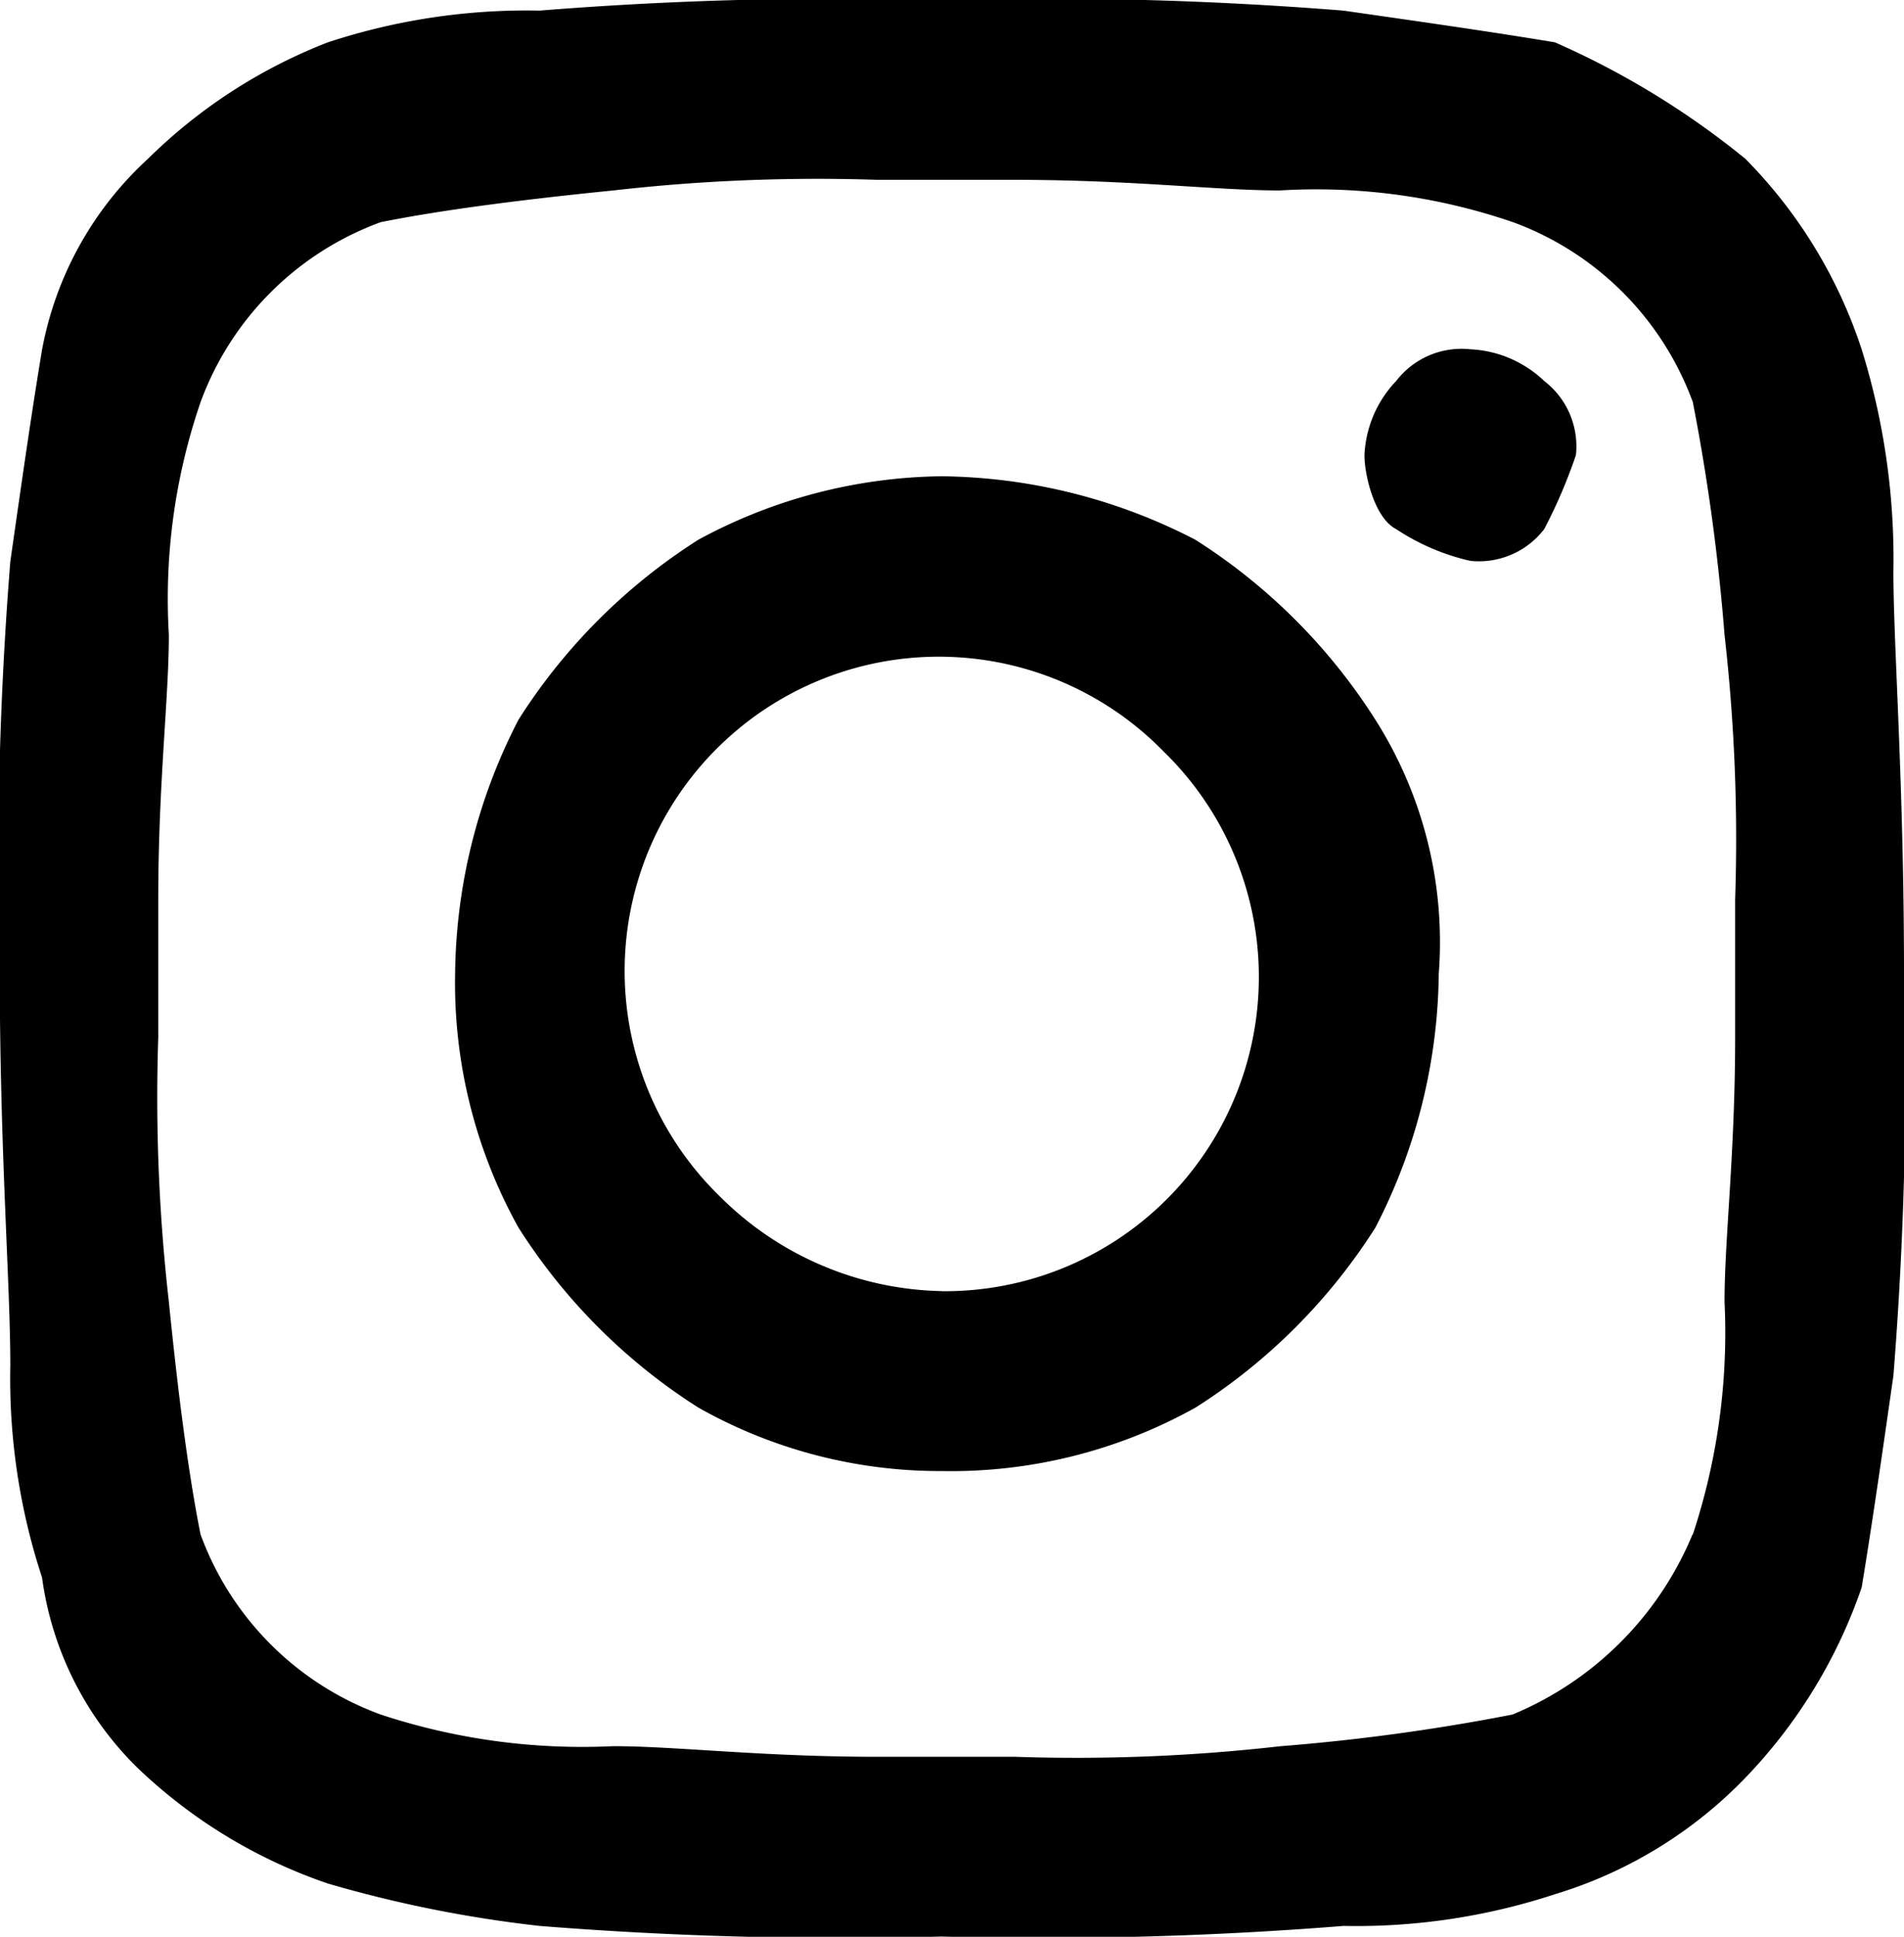 <svg xmlns="http://www.w3.org/2000/svg" width="19.935" height="20.268" viewBox="0 0 19.935 20.268">
  <g id="Instagram" transform="translate(-488.524 -4815.303)">
    <path id="Path_66" data-name="Path 66" d="M28.424,14.28c0,.775.111,2.215.111,4.208a39.473,39.473,0,0,1-.111,4.208c-.111.775-.222,1.55-.332,2.215a5.392,5.392,0,0,1-1.218,1.993,4.634,4.634,0,0,1-1.993,1.218,6.66,6.66,0,0,1-2.215.332,39.475,39.475,0,0,1-4.208.111,39.475,39.475,0,0,1-4.208-.111,13.065,13.065,0,0,1-2.215-.443A5.392,5.392,0,0,1,10.04,26.8a3.436,3.436,0,0,1-1-1.993,6.66,6.66,0,0,1-.332-2.215c0-.886-.111-2.215-.111-4.208a39.474,39.474,0,0,1,.111-4.208c.111-.775.221-1.55.332-2.215A3.6,3.6,0,0,1,10.15,9.961a5.528,5.528,0,0,1,1.883-1.218,6.66,6.66,0,0,1,2.215-.332A39.474,39.474,0,0,1,18.457,8.3a39.474,39.474,0,0,1,4.208.111c.775.111,1.55.221,2.215.332a8.688,8.688,0,0,1,1.993,1.218,5.076,5.076,0,0,1,1.218,1.993A7.363,7.363,0,0,1,28.424,14.28Zm-2.1,10.078a6.736,6.736,0,0,0,.332-2.436c0-.664.111-1.55.111-2.769v-1.44a18.874,18.874,0,0,0-.111-2.769,21.564,21.564,0,0,0-.332-2.436,3.164,3.164,0,0,0-1.883-1.883A6.341,6.341,0,0,0,22,10.293c-.664,0-1.55-.111-2.769-.111h-1.44a18.874,18.874,0,0,0-2.769.111c-1.107.111-1.883.221-2.436.332A3.164,3.164,0,0,0,10.7,12.508a6.341,6.341,0,0,0-.332,2.436c0,.664-.111,1.55-.111,2.769v1.44a18.874,18.874,0,0,0,.111,2.769c.111,1.107.221,1.883.332,2.436a3.164,3.164,0,0,0,1.883,1.883,6.736,6.736,0,0,0,2.436.332c.664,0,1.55.111,2.769.111h1.44A18.874,18.874,0,0,0,22,26.574a21.564,21.564,0,0,0,2.436-.332A3.484,3.484,0,0,0,26.32,24.359ZM18.457,13.284a5.9,5.9,0,0,1,2.658.664A6.106,6.106,0,0,1,23,15.831a4.343,4.343,0,0,1,.664,2.658A5.9,5.9,0,0,1,23,21.147a6.106,6.106,0,0,1-1.883,1.883,5.261,5.261,0,0,1-2.658.664,5.145,5.145,0,0,1-2.547-.664,6.106,6.106,0,0,1-1.883-1.883,5.262,5.262,0,0,1-.664-2.658,5.9,5.9,0,0,1,.664-2.658,6.106,6.106,0,0,1,1.883-1.883A5.464,5.464,0,0,1,18.457,13.284Zm0,8.528a3.289,3.289,0,0,0,2.326-5.648,3.289,3.289,0,1,0-4.651,4.651A3.377,3.377,0,0,0,18.457,21.811ZM25.1,13.062a.862.862,0,0,0-.332-.775,1.2,1.2,0,0,0-.775-.332.862.862,0,0,0-.775.332,1.2,1.2,0,0,0-.332.775c0,.221.111.664.332.775a2.345,2.345,0,0,0,.775.332.862.862,0,0,0,.775-.332A5.4,5.4,0,0,0,25.1,13.062Z" transform="translate(479.924 4807.003)"/>
  </g>
</svg>
